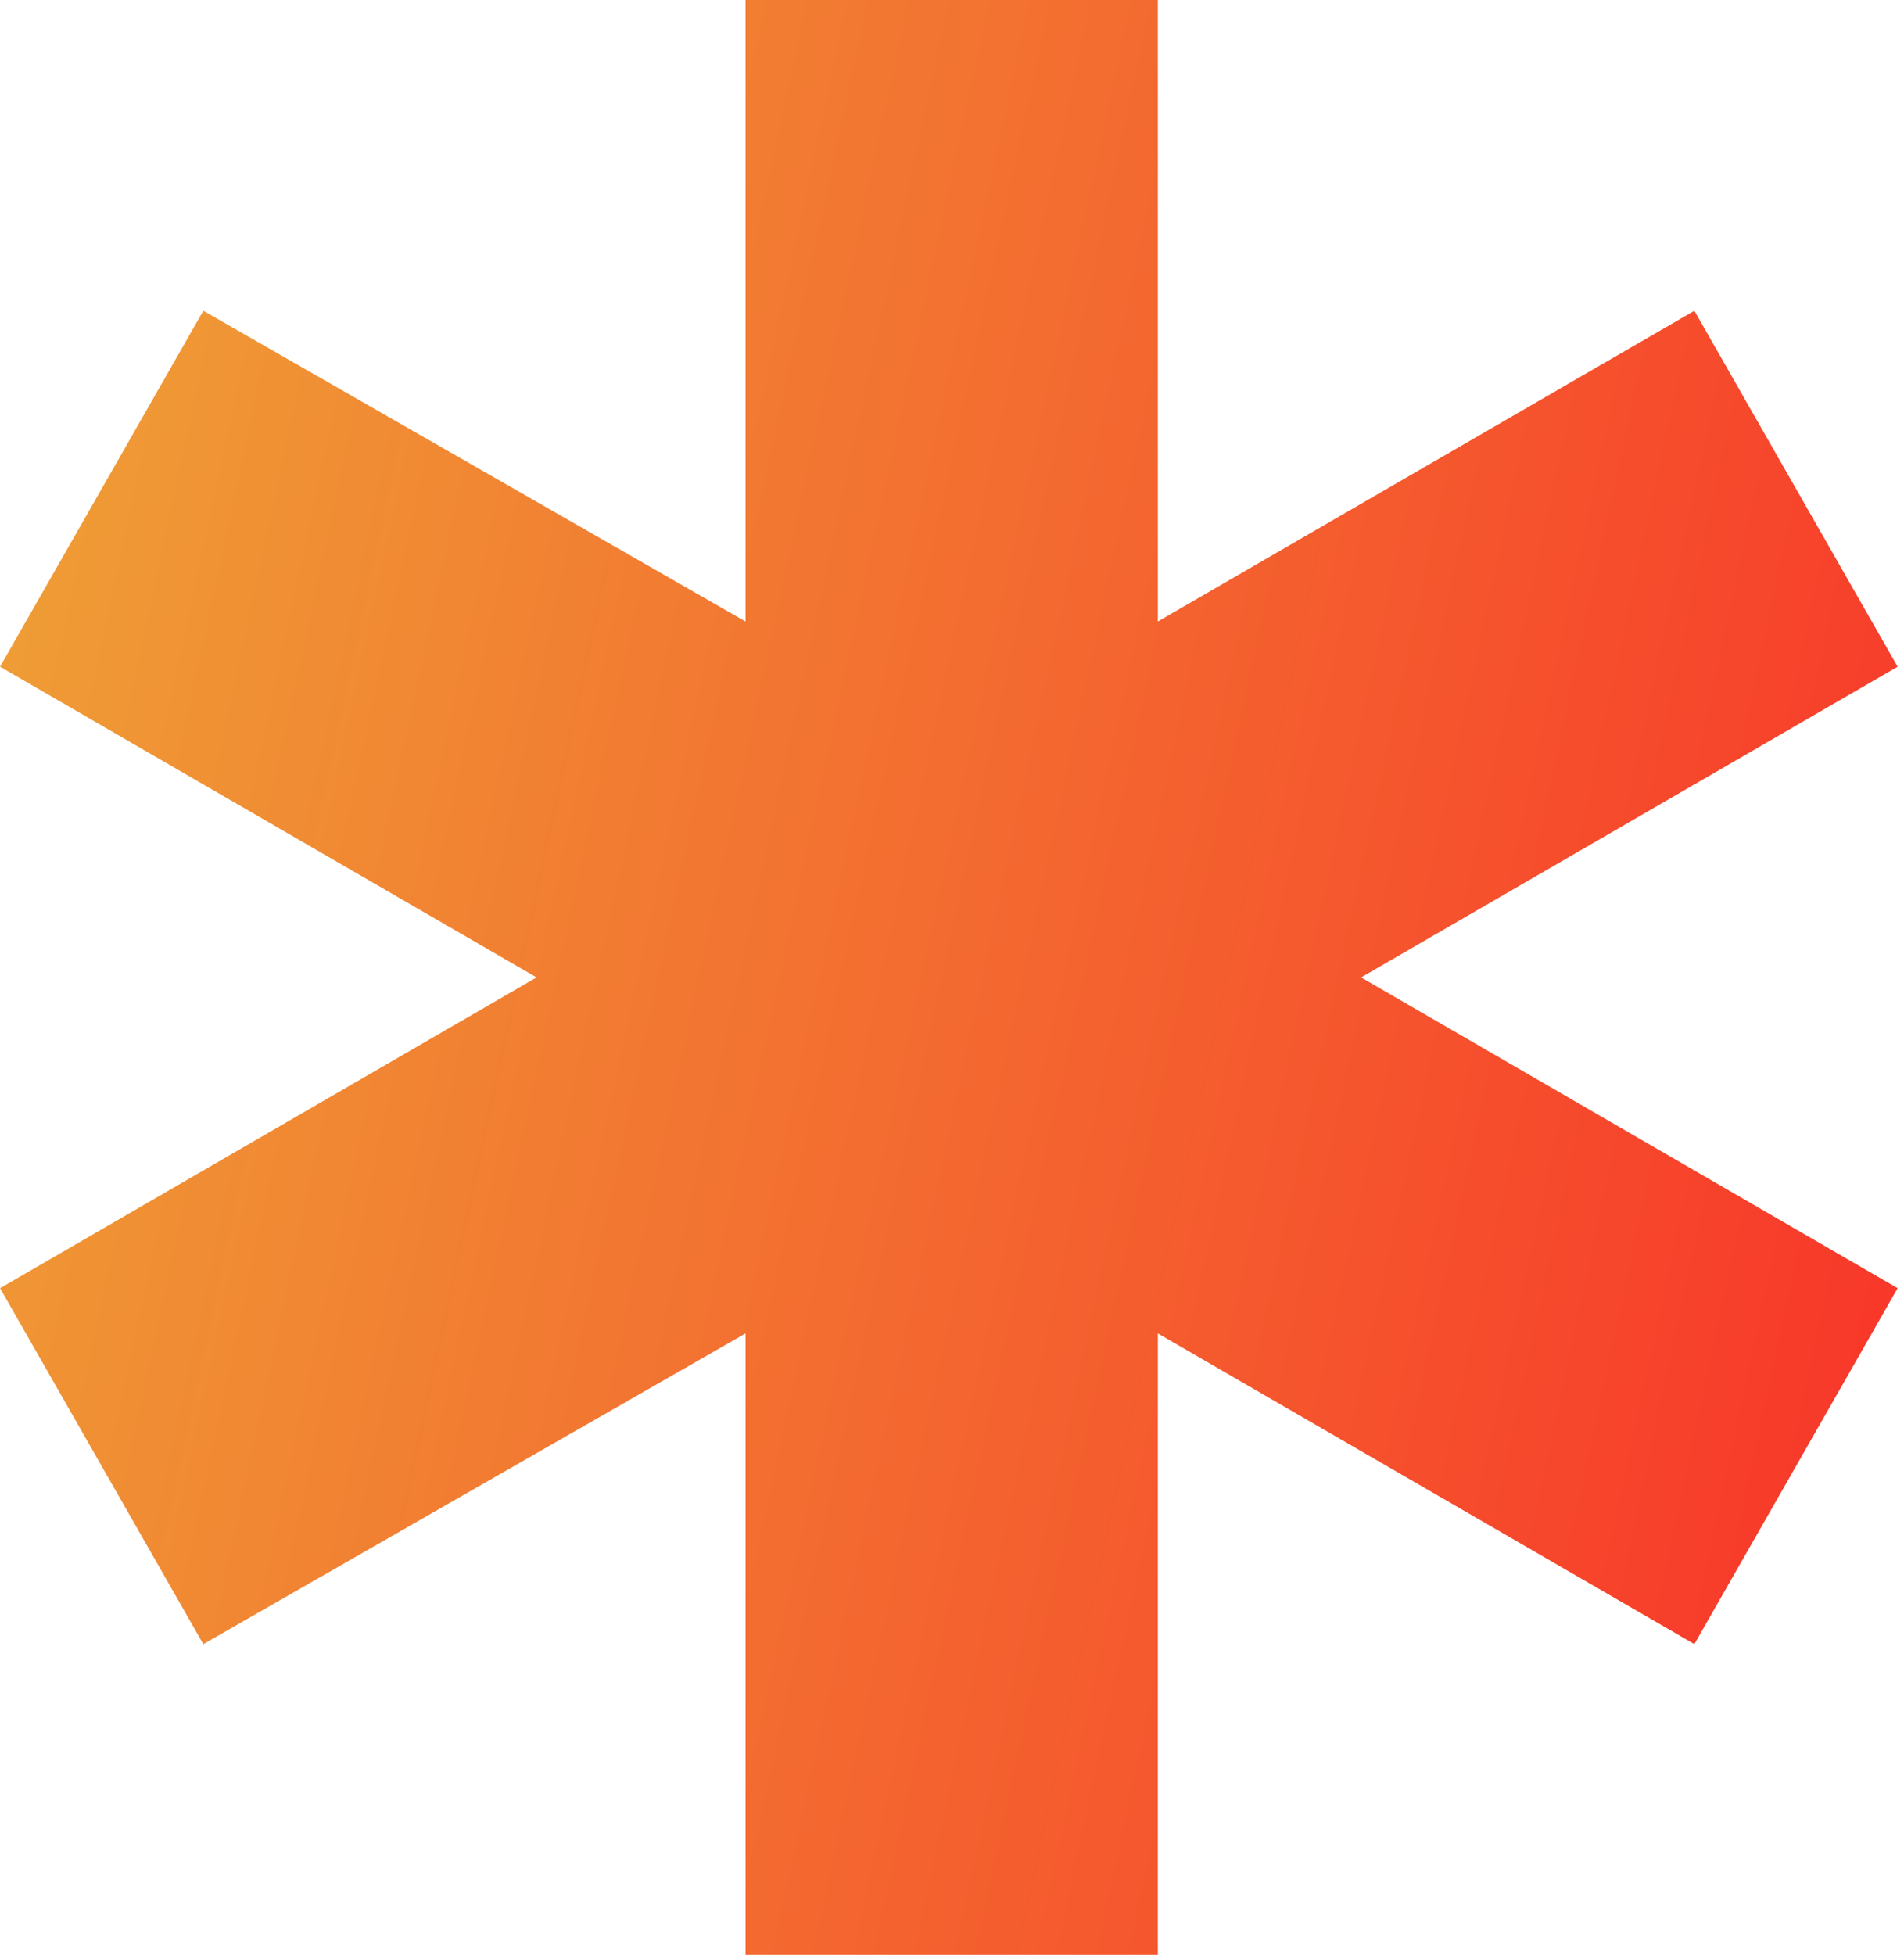 <?xml version="1.0" encoding="UTF-8"?> <svg xmlns="http://www.w3.org/2000/svg" width="38" height="39" viewBox="0 0 38 39" fill="none"> <path d="M14.879 39H23.108V26.602L33.816 32.801L37.873 25.7L27.165 19.5L37.873 13.301L33.816 6.2L23.108 12.399V0H14.879V12.399L4.058 6.2L0.001 13.301L10.709 19.5L0.001 25.7L4.058 32.801L14.879 26.602V39Z" fill="url(#paint0_linear_630_96)"></path> <defs> <linearGradient id="paint0_linear_630_96" x1="13.146" y1="-69.916" x2="62.612" y2="-59.281" gradientUnits="userSpaceOnUse"> <stop stop-color="#EEA837"></stop> <stop offset="1" stop-color="#F92828"></stop> </linearGradient> </defs> </svg> 